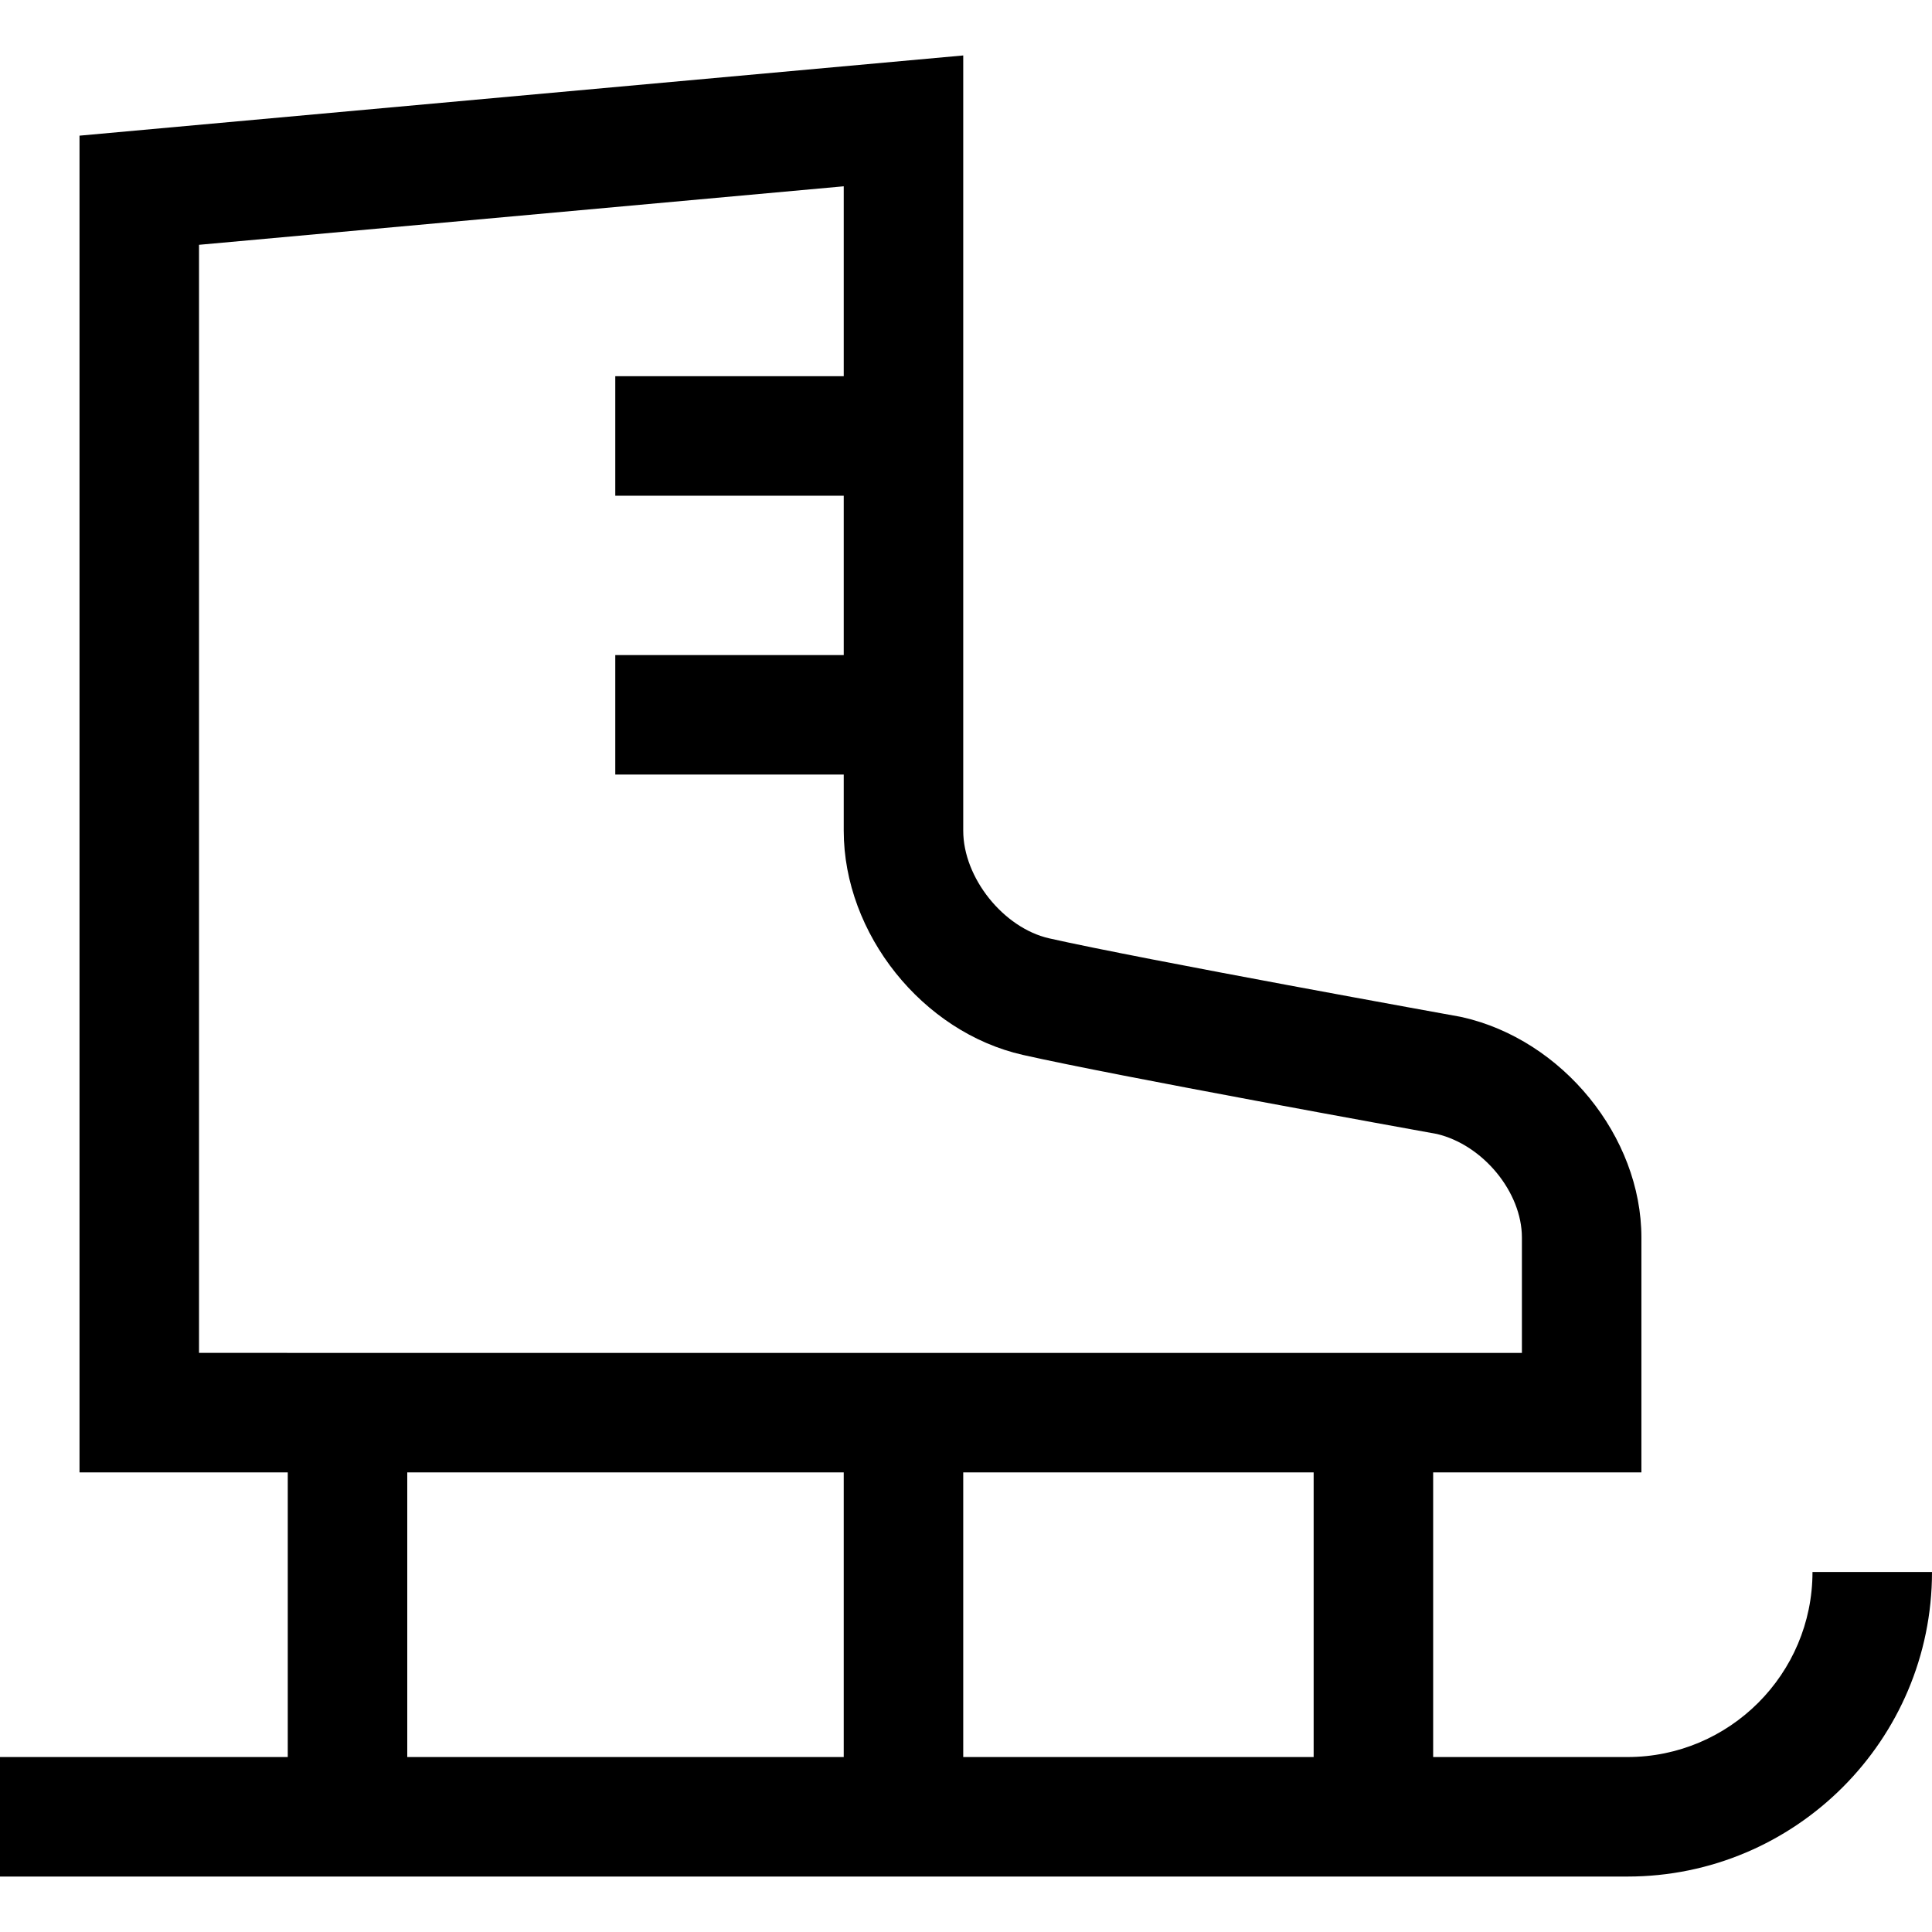 <?xml version="1.0" encoding="iso-8859-1"?>
<!-- Generator: Adobe Illustrator 19.0.0, SVG Export Plug-In . SVG Version: 6.00 Build 0)  -->
<svg version="1.1" id="Layer_1" xmlns="http://www.w3.org/2000/svg" xmlns:xlink="http://www.w3.org/1999/xlink" x="0px" y="0px"
	 viewBox="0 0 485 485" style="enable-background:new 0 0 485 485;" xml:space="preserve">
<path d="M455,394.623c0,25.616-20.84,46.456-46.455,46.456h-48.772v-71.456h52.277v-58.958c0-25.32-19.757-49.62-44.978-55.321
	l-0.647-0.131c-0.793-0.143-79.616-14.362-103.027-19.653c-11.502-2.6-21.592-15.225-21.592-27.018V13.921L19.961,34.055v335.569
	h52.277v71.456H0v30h408.545c42.157,0,76.455-34.298,76.455-76.456H455z M329.772,441.079h-87.967v-71.456h87.967V441.079z
	 M49.961,61.455l161.845-14.688v47.676h-57.351v30h57.351v40h-57.351v30h57.351v14.099c0,25.858,19.757,50.579,44.979,56.279
	c23.465,5.304,97.353,18.659,103.954,19.85c11.581,2.771,21.312,14.606,21.312,25.994v28.958H49.961V61.455z M102.238,369.623
	h109.567v71.456H102.238V369.623z"/>
<g>
</g>
<g>
</g>
<g>
</g>
<g>
</g>
<g>
</g>
<g>
</g>
<g>
</g>
<g>
</g>
<g>
</g>
<g>
</g>
<g>
</g>
<g>
</g>
<g>
</g>
<g>
</g>
<g>
</g>
</svg>
